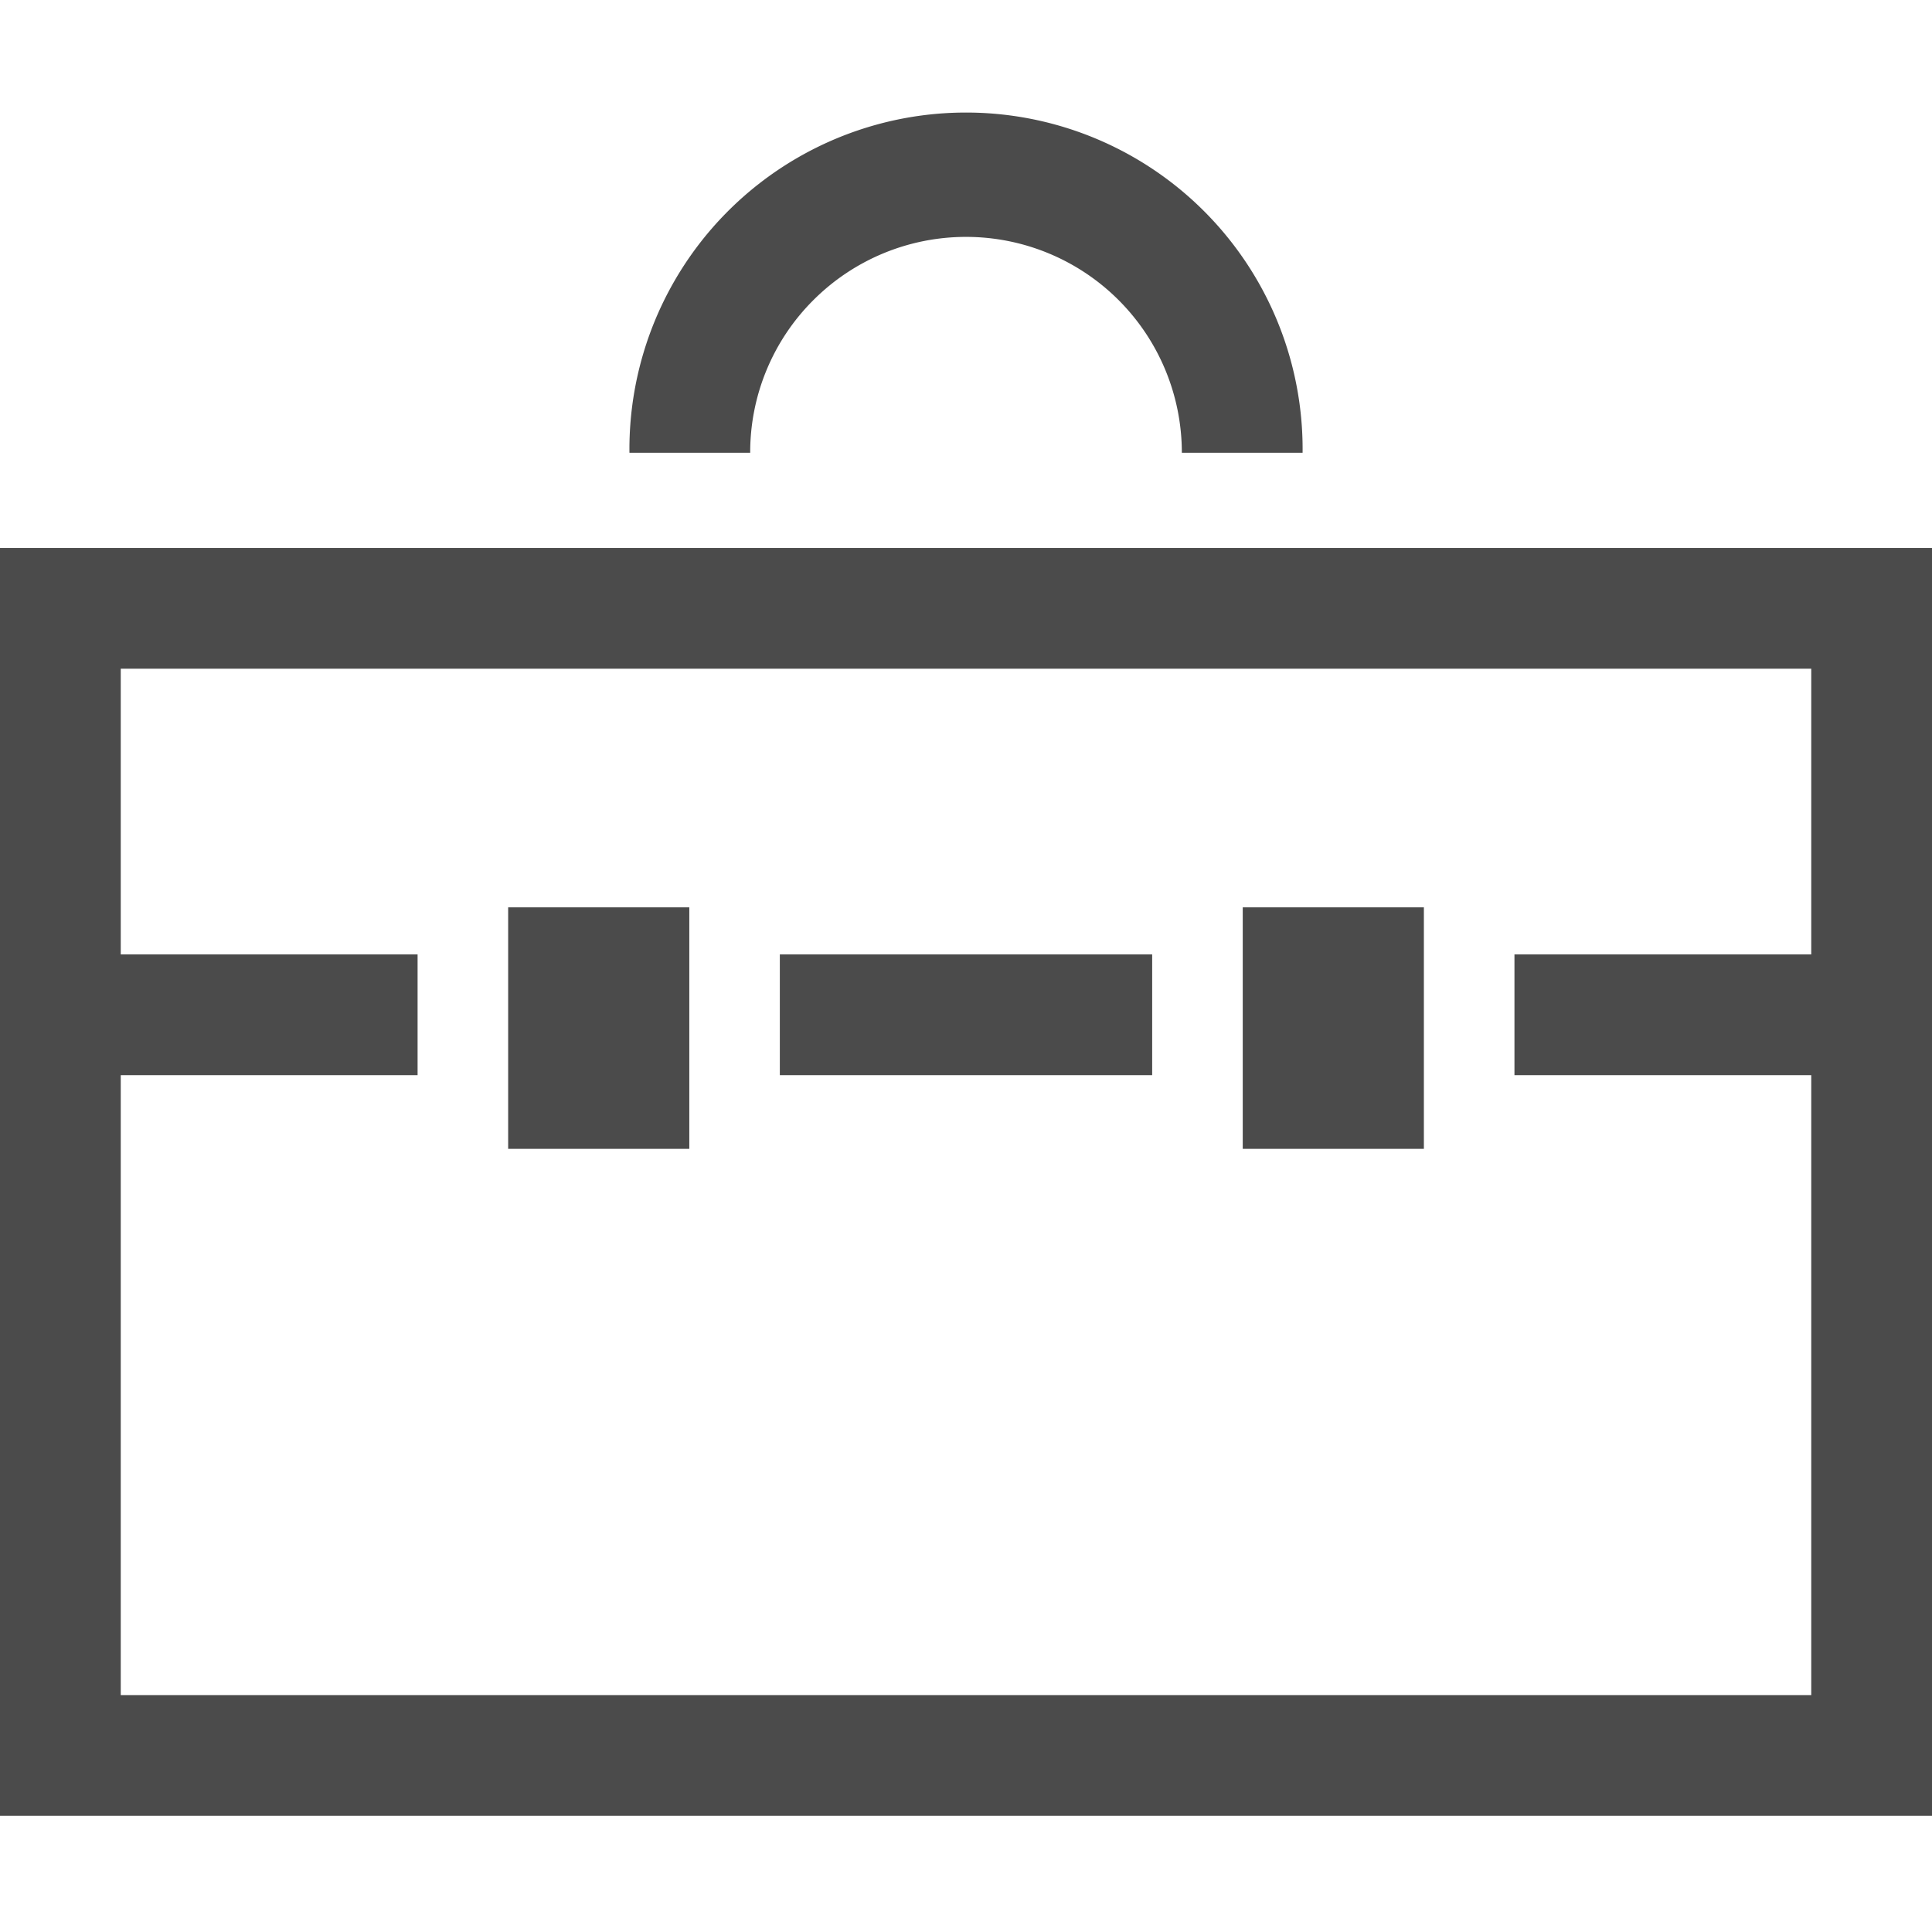 <svg xmlns="http://www.w3.org/2000/svg" xmlns:xlink="http://www.w3.org/1999/xlink" width="50" height="50" viewBox="0 0 50 50">
  <defs>
    <clipPath id="clip-path">
      <rect id="長方形_313" data-name="長方形 313" width="50" height="50" transform="translate(938 1597)" fill="#fff" stroke="#707070" stroke-width="1"/>
    </clipPath>
  </defs>
  <g id="マスクグループ_1" data-name="マスクグループ 1" transform="translate(-938 -1597)" clip-path="url(#clip-path)">
    <g id="無料で使えるビジネス鞄アイコン_1_" data-name="無料で使えるビジネス鞄アイコン (1)" transform="translate(938 1597)">
      <path id="パス_13" data-name="パス 13" d="M0,14.181V46.994H50V14.181ZM46.875,24.7H39.194v3.125h7.681V43.869H3.125V27.825h7.682V24.7H3.125V17.306h43.75Z" fill="#4b4b4b"/>
      <path id="パス_14" data-name="パス 14" d="M21.051,7.766a5.586,5.586,0,0,1,9.535,3.951h3.125a8.711,8.711,0,1,0-17.421,0h3.125A5.561,5.561,0,0,1,21.051,7.766Z" fill="#4b4b4b"/>
      <rect id="長方形_317" data-name="長方形 317" width="4.688" height="6.25" transform="translate(32.162 23.482)" fill="#4b4b4b"/>
      <rect id="長方形_318" data-name="長方形 318" width="9.636" height="3.125" transform="translate(20.182 24.7)" fill="#4b4b4b"/>
      <rect id="長方形_319" data-name="長方形 319" width="4.688" height="6.25" transform="translate(13.151 23.482)" fill="#4b4b4b"/>
    </g>
  </g>
</svg>
